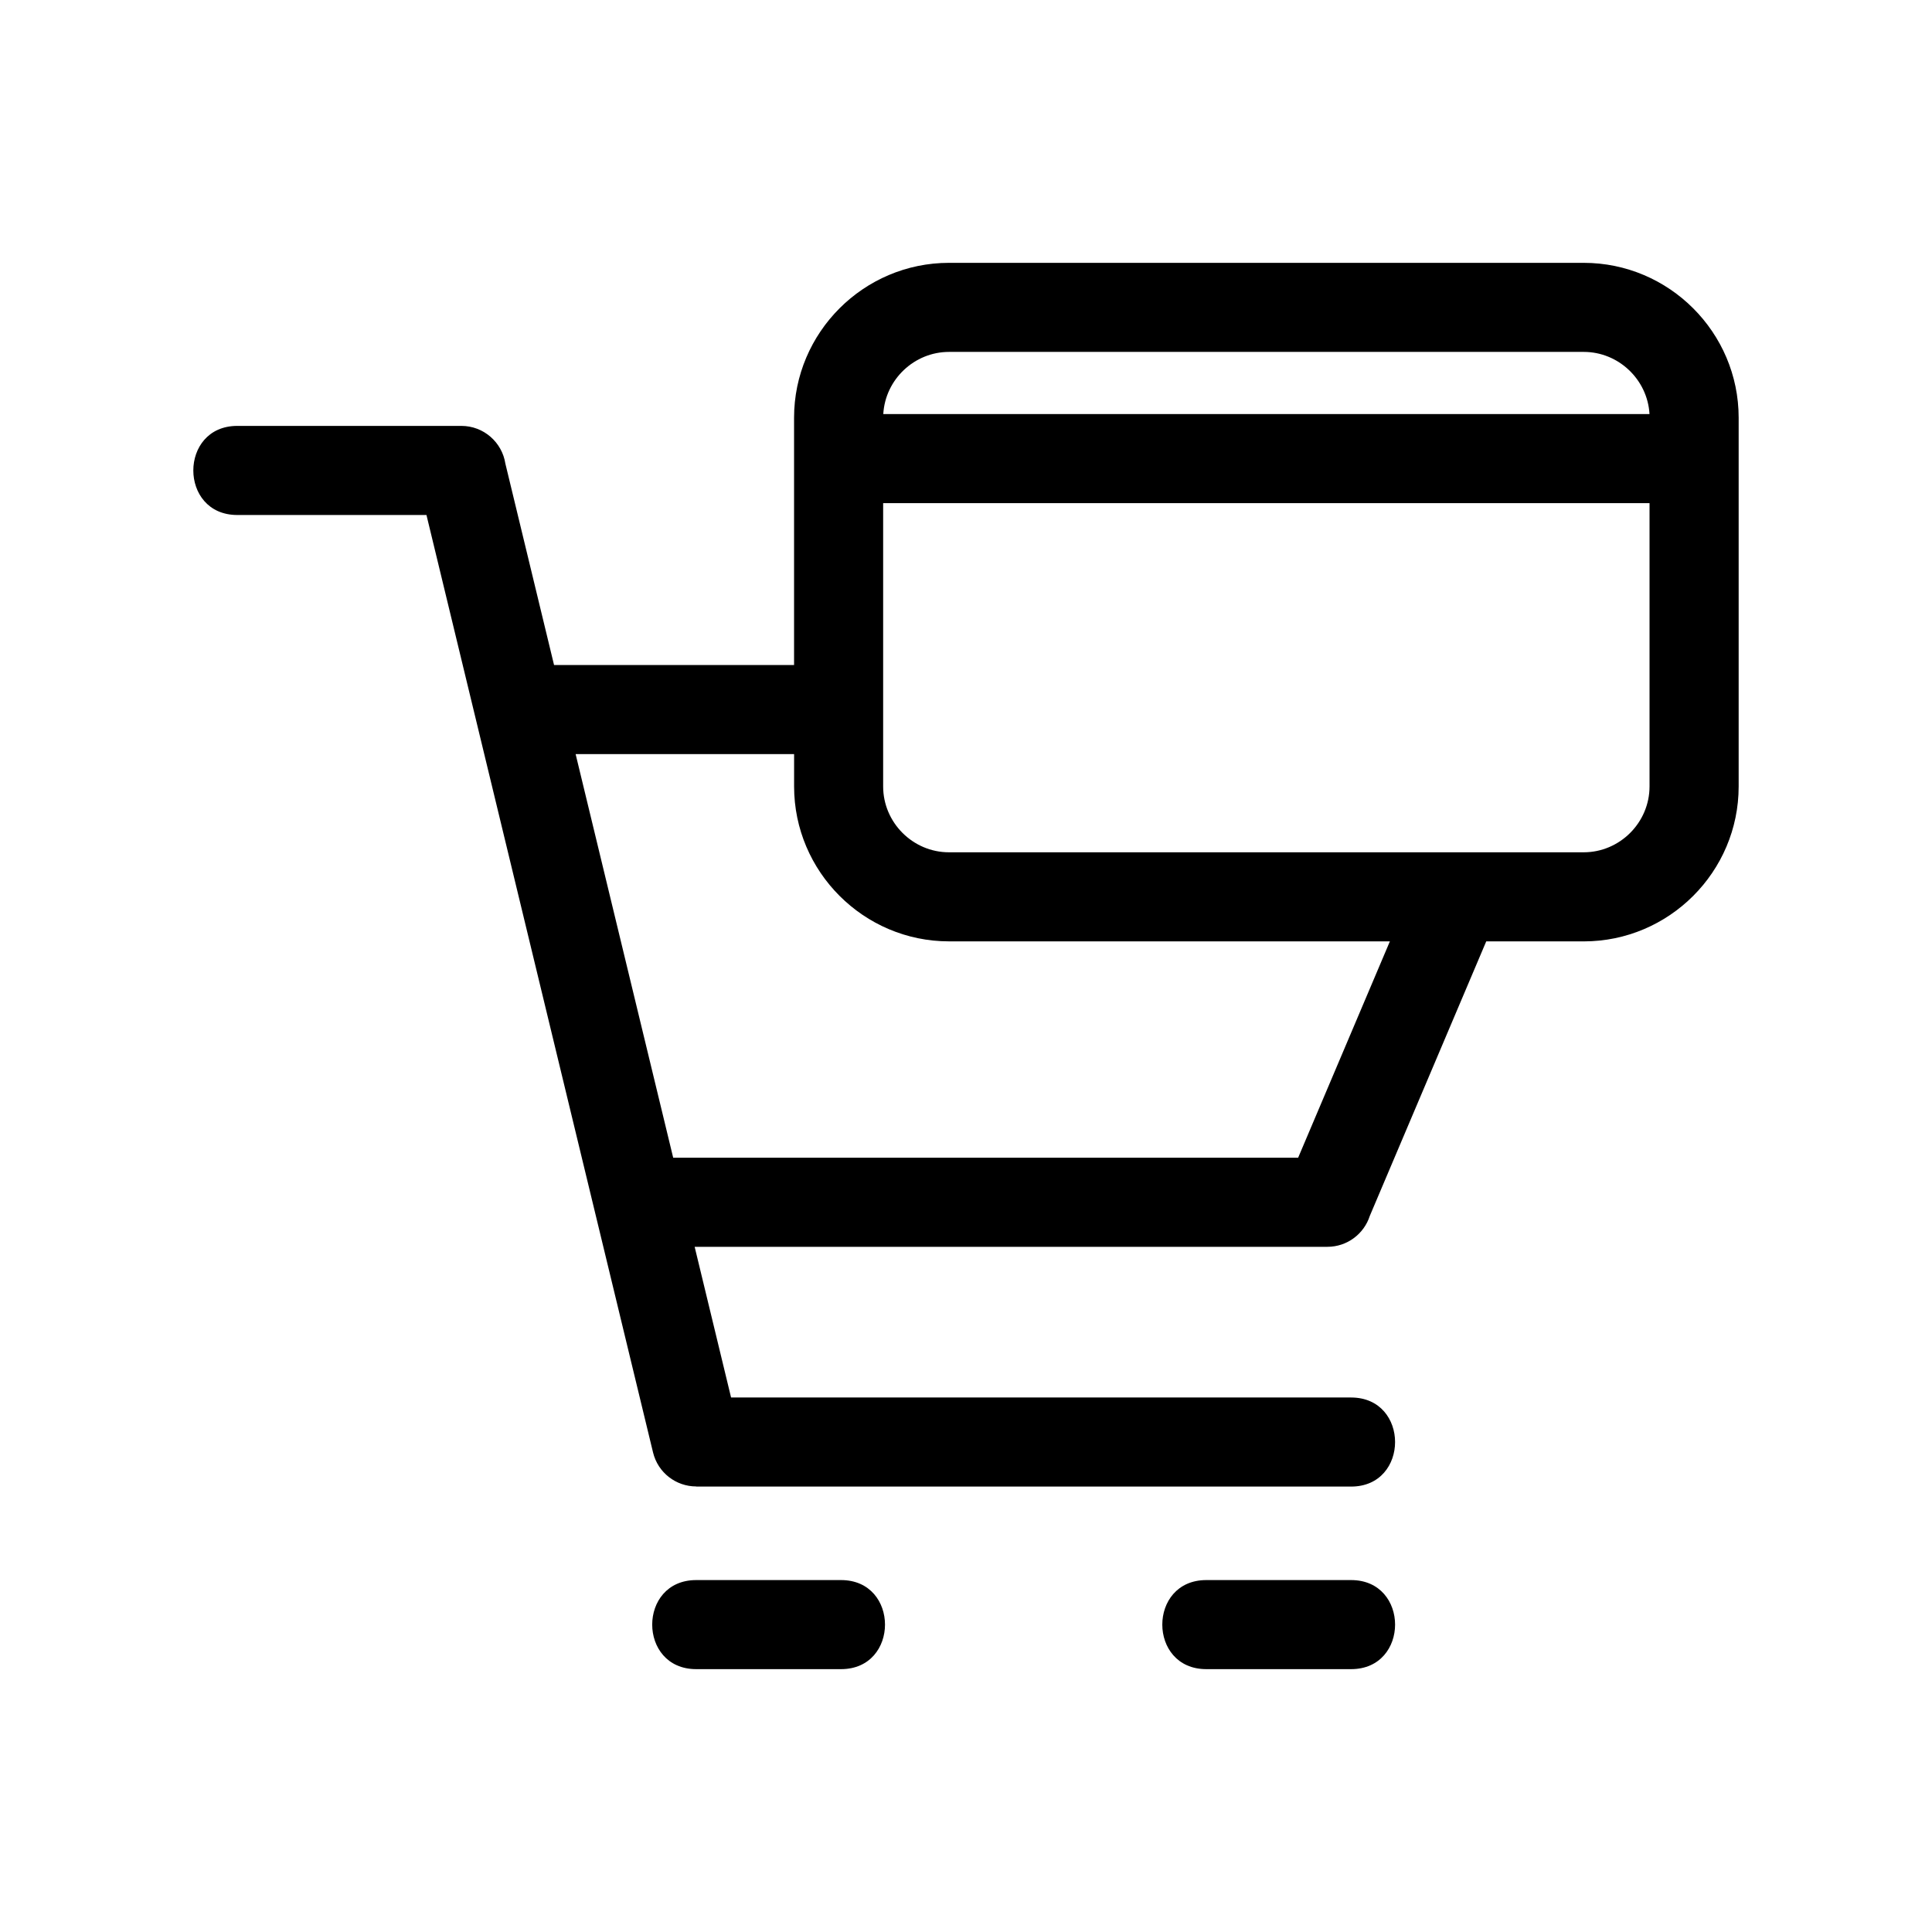 <?xml version="1.0" encoding="UTF-8"?>
<!-- Uploaded to: SVG Repo, www.svgrepo.com, Generator: SVG Repo Mixer Tools -->
<svg fill="#000000" width="800px" height="800px" version="1.1" viewBox="144 144 512 512" xmlns="http://www.w3.org/2000/svg">
 <path d="m206.89 280.48c-15.543 0-15.543-23.613 0-23.613h59.375c5.902 0 10.793 4.34 11.664 9.996l12.902 53.375h63.605v-65.527c0-22.605 18.453-41.055 41.059-41.055h168.21c22.605 0 41.059 18.445 41.059 41.055v97.707c0 22.613-18.453 41.059-41.059 41.059h-25.836l-30.855 72.746c-1.527 4.754-5.981 8.195-11.242 8.195h-167.68l9.652 39.934h164.31c15.543 0 15.543 23.605 0 23.605h-173.55v-0.035c-5.312 0.008-10.133-3.613-11.438-9.004l-60.047-248.44h-50.121zm121.61 305.86c-15.543 0-15.543-23.605 0-23.605h38.383c15.535 0 15.535 23.605 0 23.605zm135.18 0c-15.543 0-15.543-23.605 0-23.605h38.375c15.543 0 15.543 23.605 0 23.605zm-85.605-332.61h203.06c-0.52-9.145-8.199-16.473-17.422-16.473h-168.21c-9.223 0-16.906 7.324-17.422 16.473zm203.08 23.605h-203.11v75.078c0 9.574 7.871 17.453 17.445 17.453h168.21c9.574 0 17.445-7.879 17.445-17.453v-75.078zm-226.71 66.508h-57.898l25.855 106.96h165.62l24.312-57.332h-116.83c-22.605 0-41.059-18.453-41.059-41.059z"/>
</svg>